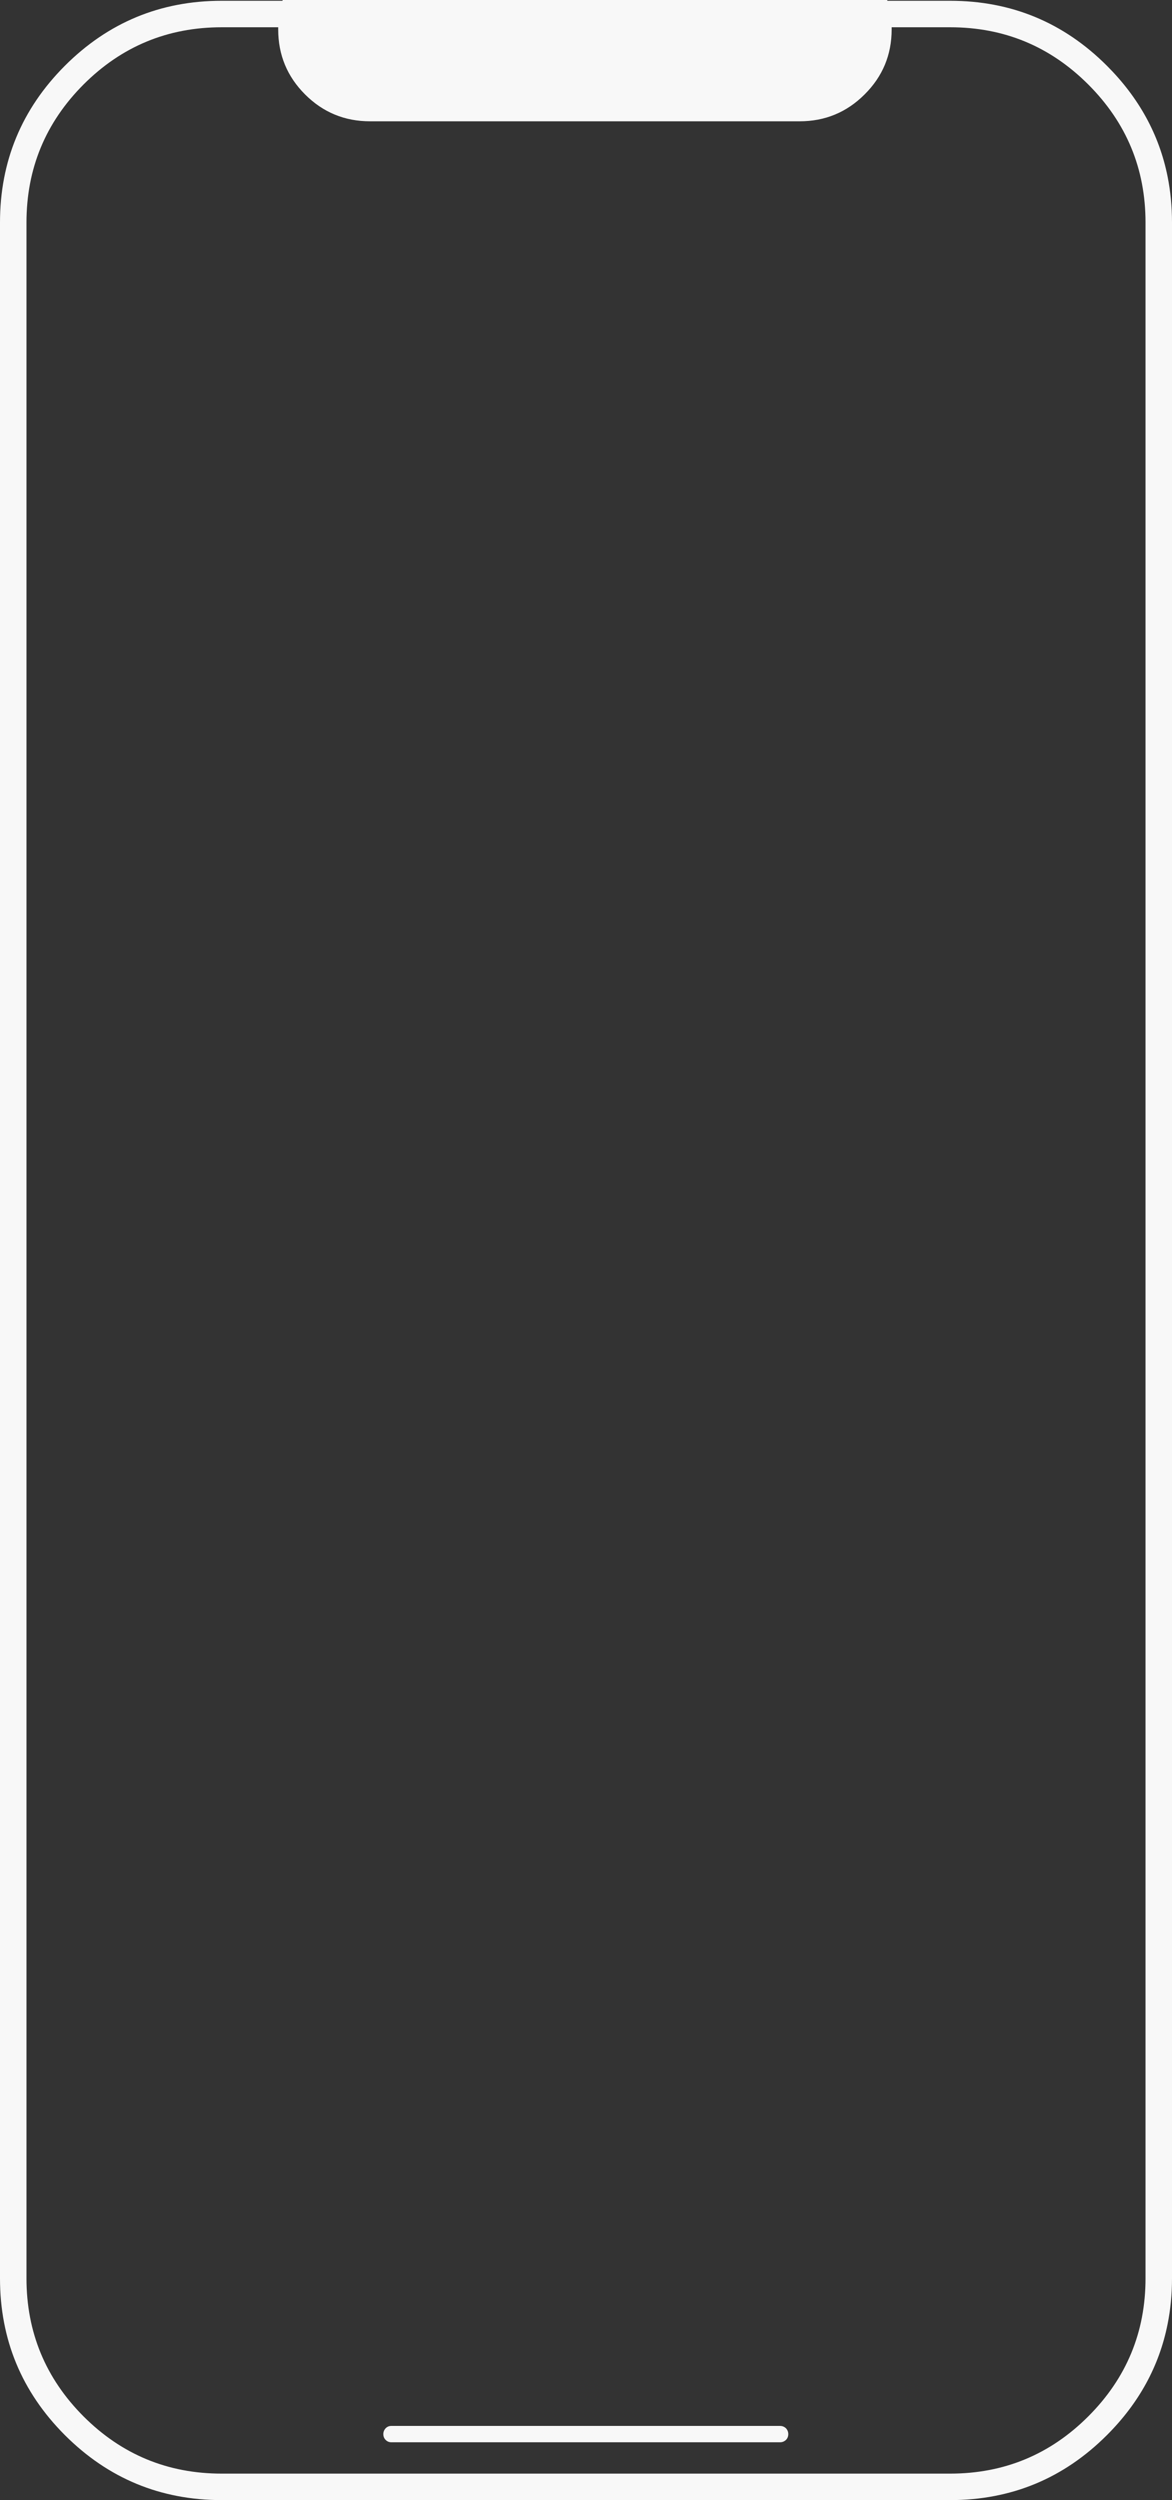 
<svg xmlns="http://www.w3.org/2000/svg" version="1.1" xmlns:xlink="http://www.w3.org/1999/xlink" preserveAspectRatio="none" x="0px" y="0px" width="301px" height="642px" viewBox="0 0 301 642">
<rect x="0" y="0" width="301" height="642" fill="#333333" stroke="none"/>
<defs/>

<g id="Layer_1">
<g transform="matrix( 1, 0, 0, 1, 0,0) ">
<g>
<g>
<path fill="#F8F8F8" stroke="none" d="
M 299.85 45.25
Q 296.618 29.218 284.3 16.9 267.6 0.2 244 0.2
L 227.9 0.2
Q 227.9 0.1 227.85 0
L 72.6 0
Q 72.55 0.1 72.55 0.2
L 56.95 0.2
Q 33.35 0.2 16.65 16.9 0 33.6 0 57.15
L 0 585.05
Q 0 608.6 16.65 625.3 33.35 642 56.95 642
L 244 642
Q 267.6 642 284.3 625.3 296.618 612.982 299.85 596.9 301 591.229 301 585.05
L 301 57.15
Q 301 50.971 299.85 45.25
M 244 7
Q 264.8 7 279.5 21.7 294.2 36.4 294.2 57.15
L 294.2 585.05
Q 294.2 605.8 279.5 620.5 264.8 635.2 244 635.2
L 56.95 635.2
Q 36.15 635.2 21.45 620.5 6.8 605.8 6.8 585.05
L 6.8 57.15
Q 6.8 36.4 21.45 21.7 36.15 7 56.95 7
L 71.45 7
Q 71.45 7.25 71.45 7.55 71.45 17.35 78.35 24.25 85.25 31.15 95.05 31.15
L 205.35 31.15
Q 215.15 31.15 222.05 24.25 229 17.35 229 7.55 229 7.25 229 7
L 244 7
M 98.45 625.05
Q 98.45 625.95 99.05 626.55 99.65 627.15 100.5 627.15
L 200.35 627.15
Q 201.2 627.15 201.85 626.55 202.45 625.95 202.45 625.05 202.45 624.2 201.85 623.55 201.2 622.95 200.35 622.95
L 100.5 622.95
Q 99.65 622.95 99.05 623.55 98.45 624.2 98.45 625.05 Z"/>
</g>
</g>
</g>
</g>
</svg>
